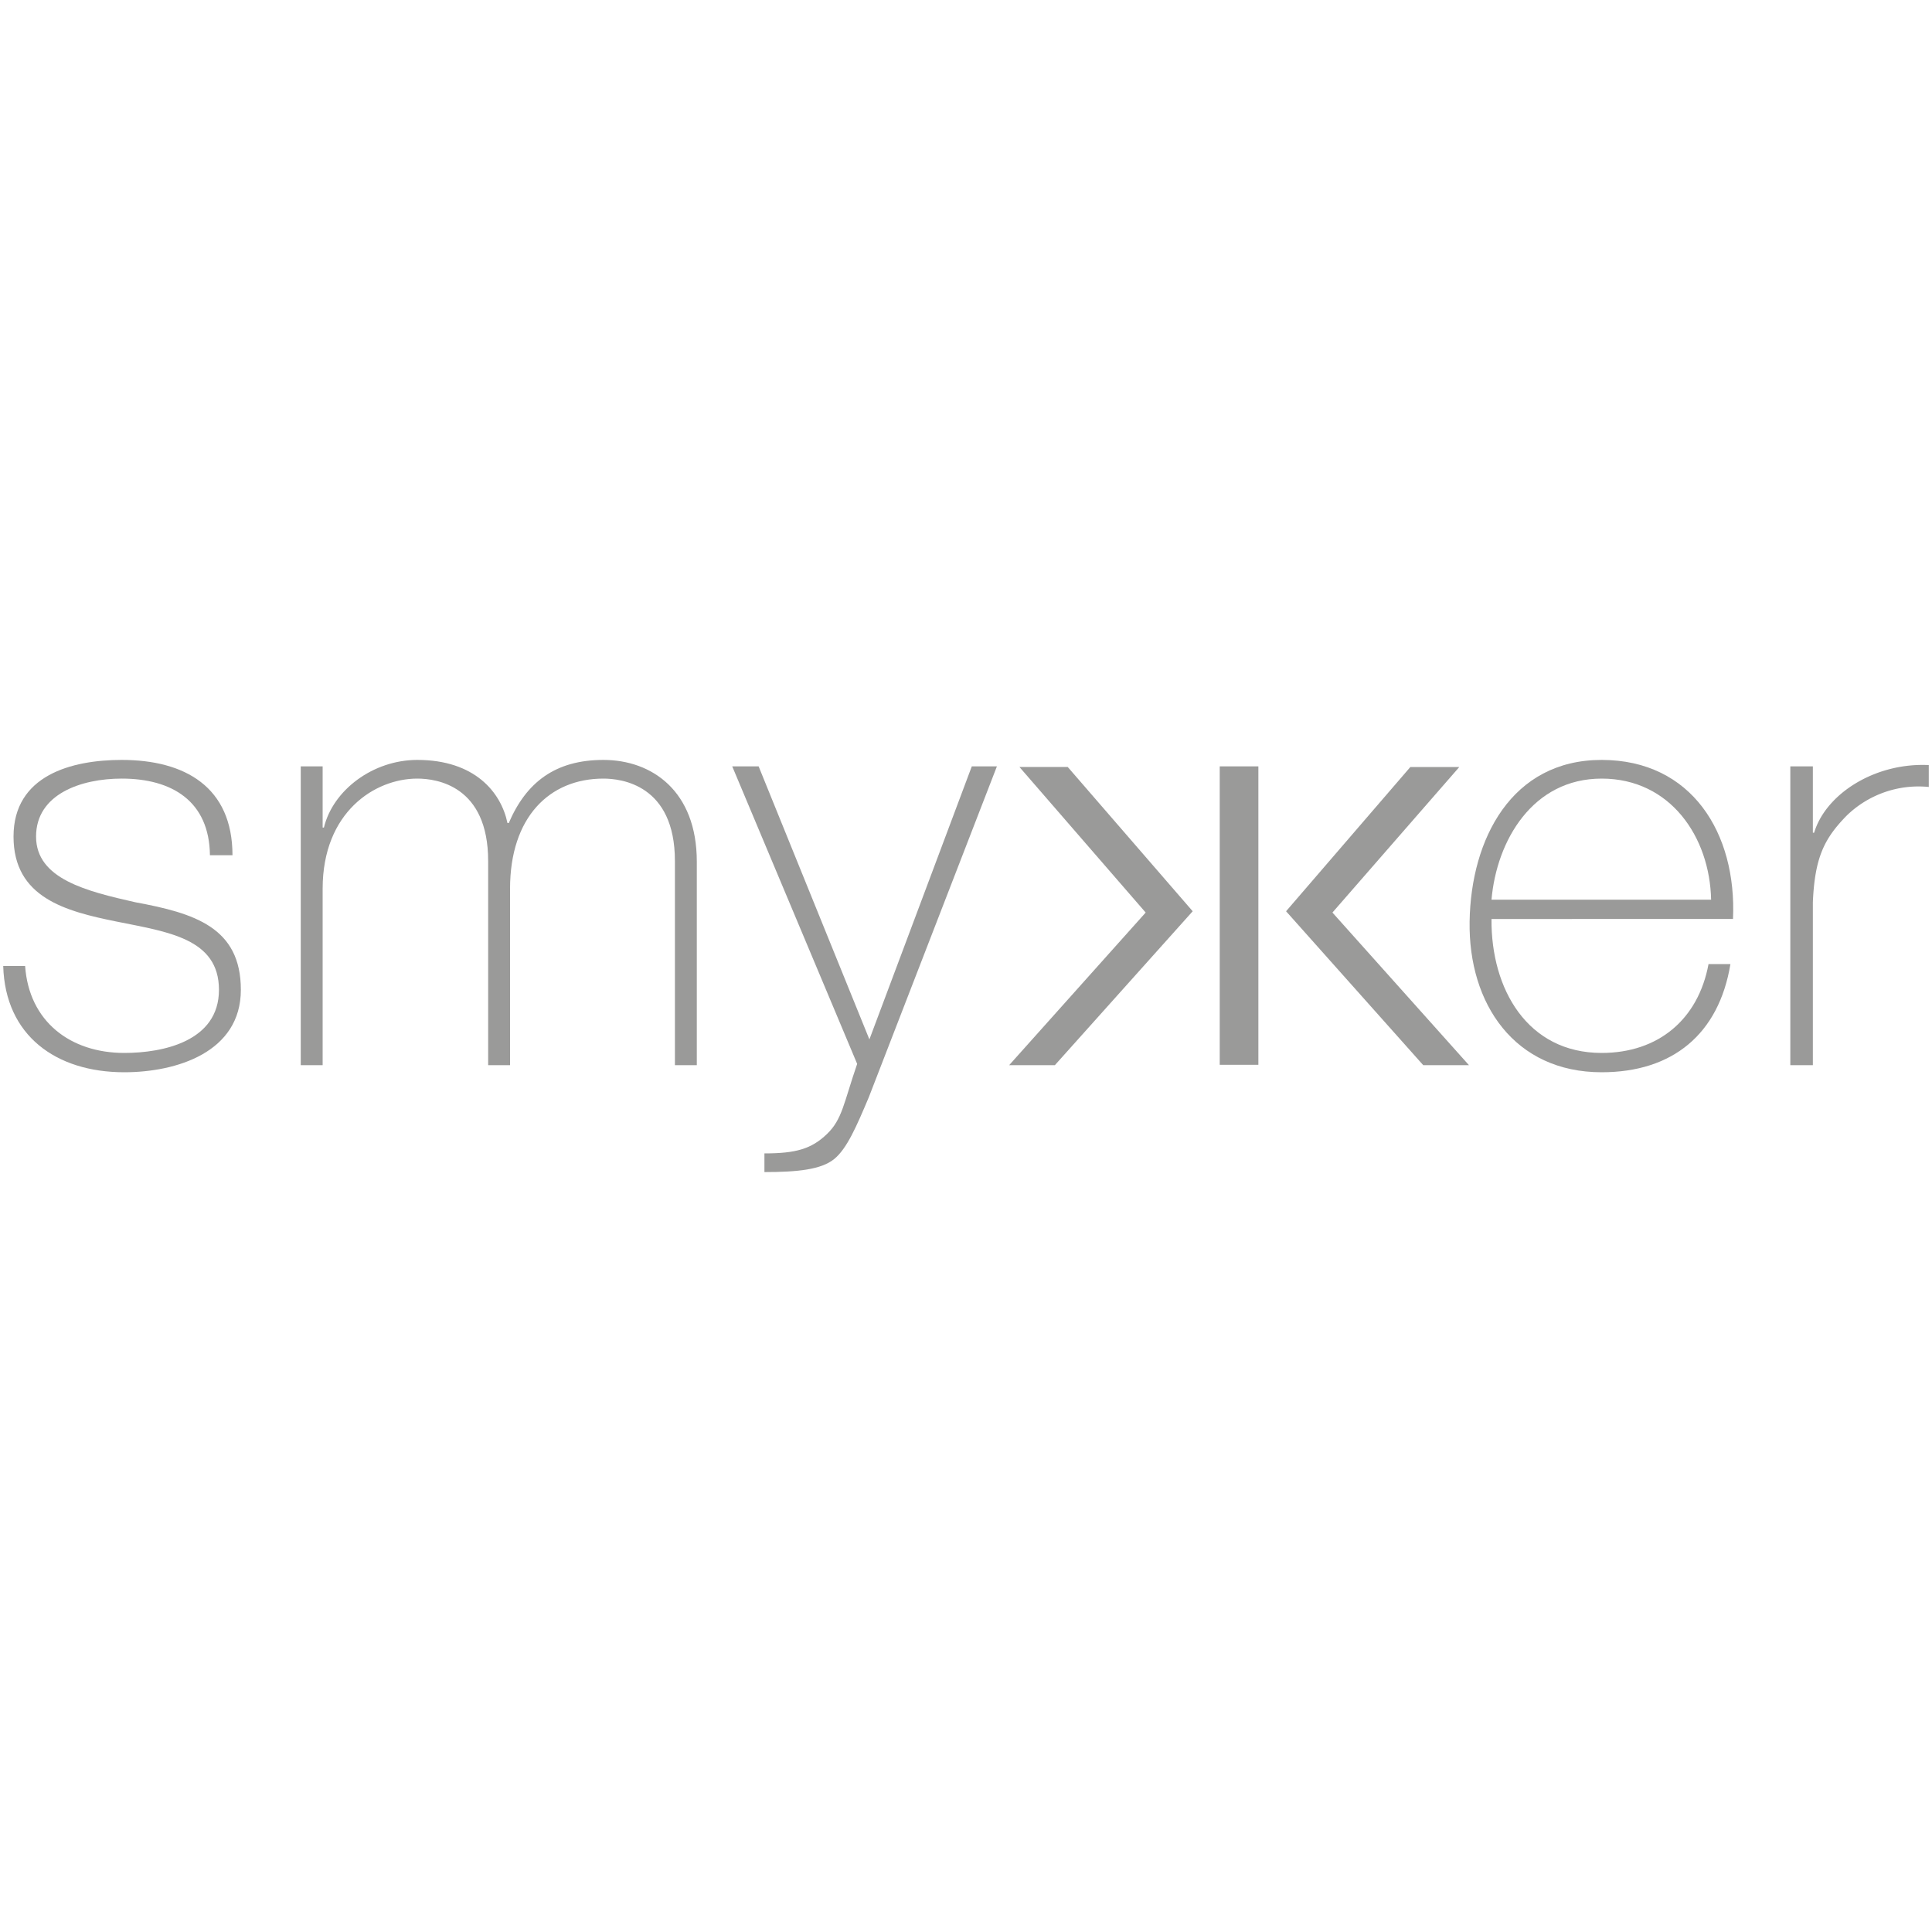 <svg viewBox="0 0 300 300" xmlns="http://www.w3.org/2000/svg" xmlns:xlink="http://www.w3.org/1999/xlink"><clipPath id="a"><path d="m.5 118h299v64.07h-299z"/></clipPath><g fill="#9a9a99"><path d="m189.4 119h6v46.34h-6z"/><g clip-path="url(#a)"><path d="m3.9 150c.6 8.6 7 13.5 15.4 13.5 6 0 14.7-1.8 14.7-9.8s-8-9-15.9-10.6-16-3.7-16-13.2 9-11.9 16.8-11.9c9.8 0 17.2 4.2 17.2 14.8h-3.5c-.1-8.4-5.9-11.9-13.7-11.9-6.3 0-13.3 2.4-13.3 9s7.9 8.5 15.4 10.2c9.2 1.7 16.4 3.9 16.4 13.6s-10 12.8-18.1 12.8c-10.6 0-18.5-5.7-18.8-16.5z"/><path d="m46.7 119h3.4v9.5h.2c1.4-5.8 7.6-10.5 14.5-10.5 8.9 0 13 5 14 9.8h.2c2.7-6.3 7.2-9.8 14.7-9.8s14.5 4.8 14.5 15.8v31.6h-3.4v-31.7c0-11.9-8.4-12.8-11.1-12.8-8.4 0-14.5 6-14.5 17.1v27.4h-3.4v-31.7c0-11.7-8-12.8-11-12.8-6.6 0-14.7 5.2-14.7 17.1v27.4h-3.4z"/><path d="m113.7 119h4.1l17.2 42.4 15.9-42.4h3.9l-19.9 51.4c-1.9 4.5-3.4 8-5.4 9.6s-5.6 2-10.8 2v-2.9c4.9 0 7.3-.7 9.7-3s2.6-4.8 4.7-10.9z"/><path d="m265.7 139.7c-.2-9.7-6.3-18.8-17-18.8s-16.3 9.6-17.1 18.8zm-34.1 3c-.1 10.9 5.6 20.8 17.1 20.8 8.8 0 15-5.2 16.6-13.8h3.4c-1.8 10.9-9 16.8-20 16.8-13.5 0-20.7-10.6-20.5-23.4s6.5-25.1 20.5-25.1 21 11.4 20.4 24.7z"/></g><path d="m219 119.1-19.3 22.4 21.3 23.9h7.1l-21.2-23.7 19.7-22.6z"/><path d="m158.3 119.1 19.6 22.6-21.2 23.7h7.1l21.4-23.9-19.4-22.4z"/><path d="m281.5 129.3h.2c1.8-6 9.4-10.9 17.8-10.5v3.4a16 16 0 0 0 -12.8 4.5c-3.4 3.5-4.9 6.4-5.2 13.4v25.3h-3.5v-46.4h3.5z"/></g></svg>